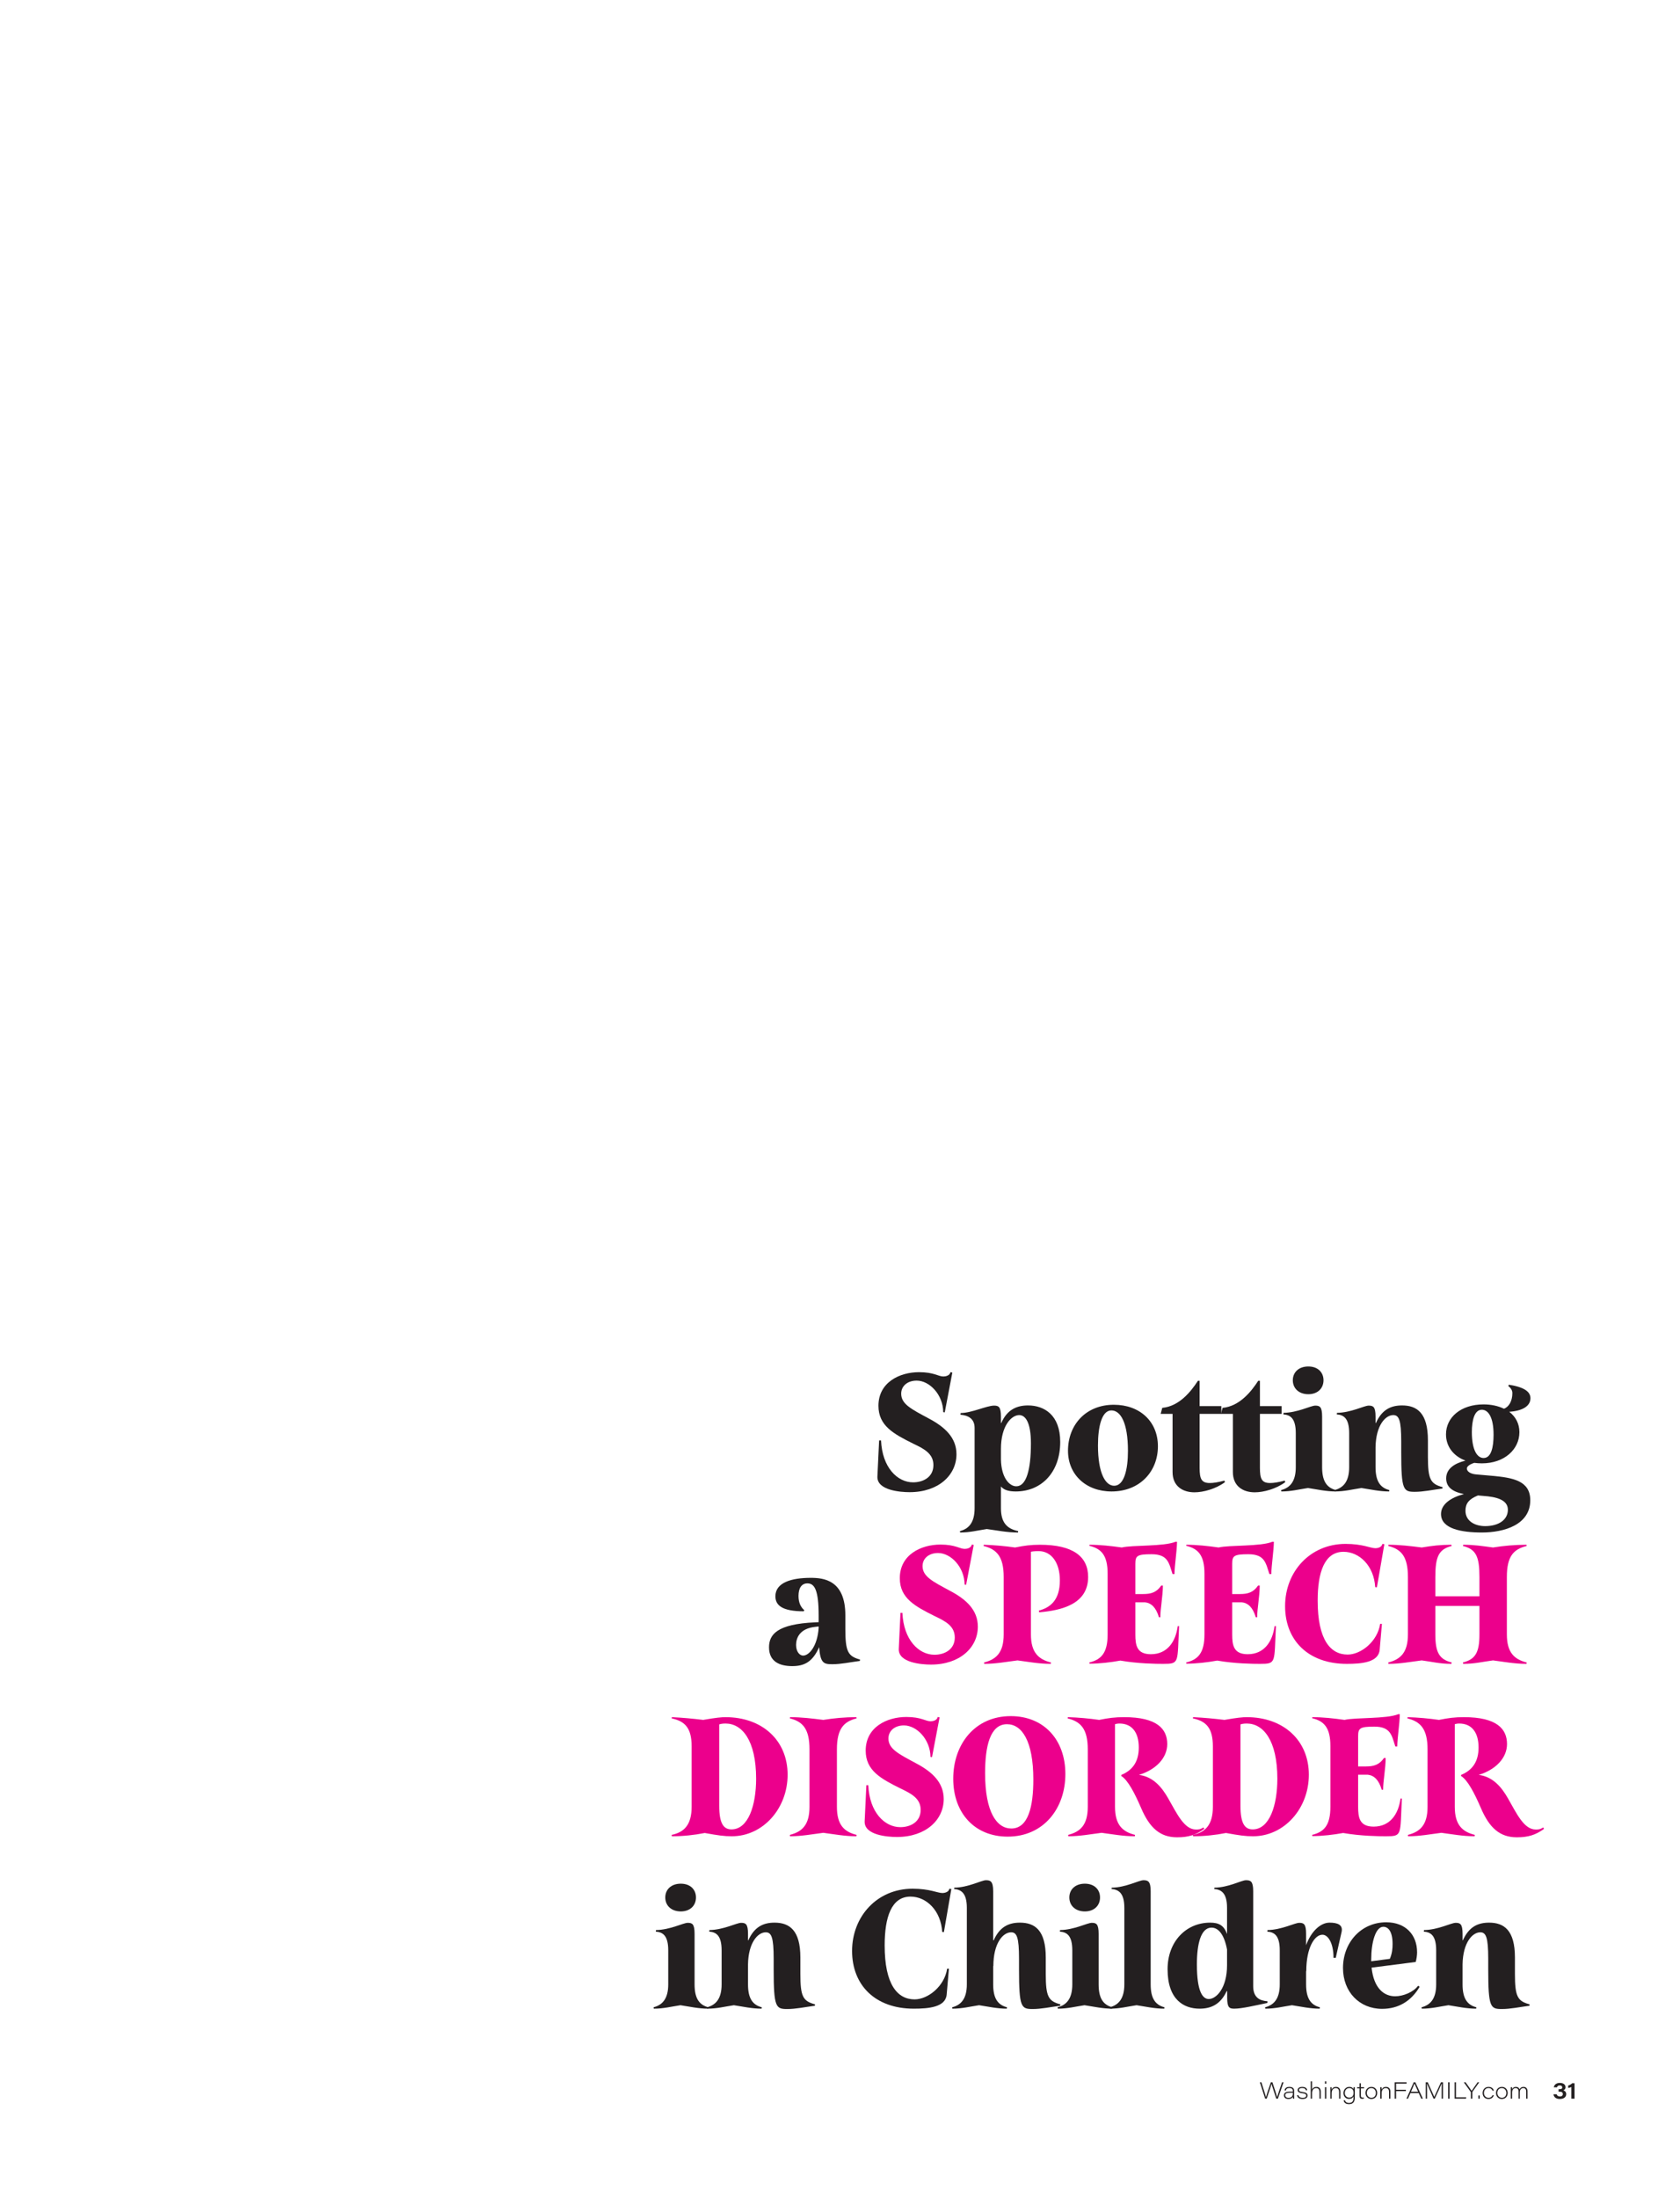 <?xml version="1.0" encoding="UTF-8"?>
<svg xmlns="http://www.w3.org/2000/svg" xmlns:xlink="http://www.w3.org/1999/xlink" width="585pt" height="765pt" viewBox="0 0 585 765" version="1.2">
<defs>
<g>
<symbol overflow="visible" id="glyph0-0">
<path style="stroke:none;" d="M 0 0 L 4 0 L 4 -5.594 L 0 -5.594 Z M 2 -3.156 L 0.641 -5.203 L 3.359 -5.203 Z M 2.234 -2.797 L 3.594 -4.844 L 3.594 -0.766 Z M 0.641 -0.406 L 2 -2.438 L 3.359 -0.406 Z M 0.406 -4.844 L 1.766 -2.797 L 0.406 -0.766 Z M 0.406 -4.844 "/>
</symbol>
<symbol overflow="visible" id="glyph0-1">
<path style="stroke:none;" d="M 2.609 0 C 3.109 -1.484 4.172 -4.562 4.297 -5.156 C 4.422 -4.562 5.516 -1.312 5.938 0 L 6.5 0 L 8.484 -5.719 L 7.969 -5.719 C 7.484 -4.344 6.438 -1.297 6.234 -0.531 C 6.125 -1.062 5.031 -4.422 4.594 -5.719 L 4.062 -5.719 C 3.562 -4.297 2.5 -1.203 2.375 -0.531 L 2.359 -0.531 C 2.234 -1.141 1.219 -4.25 0.75 -5.719 L 0.219 -5.719 L 2.078 0 Z M 2.609 0 "/>
</symbol>
<symbol overflow="visible" id="glyph0-2">
<path style="stroke:none;" d="M 3.953 -2.812 C 3.953 -3.469 3.578 -4.109 2.281 -4.109 C 1.031 -4.109 0.672 -3.406 0.609 -2.844 L 1.078 -2.844 C 1.172 -3.297 1.391 -3.703 2.281 -3.703 C 3.281 -3.703 3.5 -3.219 3.5 -2.719 L 3.5 -2.453 L 2.438 -2.453 C 1.312 -2.453 0.391 -2.172 0.391 -1.156 C 0.391 -0.578 0.781 0.109 1.938 0.109 C 2.844 0.109 3.281 -0.203 3.5 -0.656 C 3.5 -0.516 3.516 -0.172 3.547 0 L 3.984 0 C 3.969 -0.094 3.953 -0.594 3.953 -0.922 Z M 3.5 -1.828 C 3.5 -1.094 3.234 -0.297 1.969 -0.297 C 1.203 -0.297 0.859 -0.719 0.859 -1.188 C 0.859 -1.844 1.391 -2.062 2.453 -2.062 L 3.5 -2.062 Z M 3.5 -1.828 "/>
</symbol>
<symbol overflow="visible" id="glyph0-3">
<path style="stroke:none;" d="M 0.281 -1.203 C 0.438 -0.406 1.016 0.109 2.219 0.109 C 3.422 0.109 3.953 -0.391 3.953 -1.094 C 3.953 -1.719 3.641 -2.141 2.203 -2.312 C 1.203 -2.438 0.969 -2.656 0.969 -3.031 C 0.969 -3.312 1.172 -3.703 2.062 -3.703 C 3.109 -3.703 3.281 -3.219 3.359 -2.938 L 3.828 -2.938 C 3.797 -3.375 3.469 -4.109 2.109 -4.109 C 0.875 -4.109 0.5 -3.469 0.5 -3 C 0.5 -2.5 0.781 -2.047 2.125 -1.891 C 3.266 -1.766 3.484 -1.469 3.484 -1.078 C 3.484 -0.625 3.141 -0.297 2.25 -0.297 C 1.422 -0.297 0.938 -0.625 0.766 -1.203 Z M 0.281 -1.203 "/>
</symbol>
<symbol overflow="visible" id="glyph0-4">
<path style="stroke:none;" d="M 0.703 -6.047 L 0.703 0 L 1.172 0 L 1.172 -1.984 C 1.172 -2.875 1.625 -3.688 2.609 -3.688 C 3.453 -3.688 3.75 -3.094 3.75 -2.328 L 3.75 0 L 4.219 0 L 4.219 -2.422 C 4.219 -3.547 3.609 -4.109 2.734 -4.109 C 1.688 -4.109 1.297 -3.5 1.172 -3.156 L 1.172 -6.047 Z M 0.703 -6.047 "/>
</symbol>
<symbol overflow="visible" id="glyph0-5">
<path style="stroke:none;" d="M 0.703 0 L 1.172 0 L 1.172 -4 L 0.703 -4 Z M 1.172 -5.203 L 1.172 -6.047 L 0.703 -6.047 L 0.703 -5.203 Z M 1.172 -5.203 "/>
</symbol>
<symbol overflow="visible" id="glyph0-6">
<path style="stroke:none;" d="M 0.703 0 L 1.172 0 L 1.172 -1.875 C 1.172 -2.922 1.641 -3.688 2.609 -3.688 C 3.469 -3.688 3.75 -3.094 3.75 -2.312 L 3.75 0 L 4.219 0 L 4.219 -2.422 C 4.219 -3.547 3.594 -4.109 2.688 -4.109 C 1.781 -4.109 1.344 -3.578 1.172 -3.141 C 1.172 -3.469 1.156 -3.844 1.141 -4 L 0.703 -4 C 0.703 -3.703 0.703 -3.328 0.703 -2.984 Z M 0.703 0 "/>
</symbol>
<symbol overflow="visible" id="glyph0-7">
<path style="stroke:none;" d="M 4.312 -2.844 C 4.312 -3.234 4.312 -3.609 4.328 -4 L 3.891 -4 C 3.875 -3.875 3.859 -3.516 3.859 -3.297 C 3.734 -3.656 3.312 -4.109 2.359 -4.109 C 1.312 -4.109 0.359 -3.25 0.359 -1.953 C 0.359 -0.797 1.141 0.078 2.25 0.078 C 3.125 0.078 3.609 -0.25 3.859 -0.797 L 3.859 -0.547 C 3.859 0.594 3.656 1.484 2.297 1.484 C 1.359 1.484 1.031 1.047 0.891 0.562 L 0.406 0.562 C 0.484 1.047 0.812 1.906 2.266 1.906 C 3.891 1.906 4.312 0.969 4.312 -0.562 Z M 0.844 -1.969 C 0.844 -2.797 1.312 -3.688 2.406 -3.688 C 3.312 -3.688 3.875 -3.109 3.875 -2.031 C 3.875 -0.953 3.297 -0.375 2.359 -0.375 C 1.484 -0.375 0.844 -1.016 0.844 -1.969 Z M 0.844 -1.969 "/>
</symbol>
<symbol overflow="visible" id="glyph0-8">
<path style="stroke:none;" d="M 0.125 -3.594 L 0.969 -3.594 L 0.969 -1.094 C 0.969 -0.297 1.203 0.047 1.938 0.047 C 2.141 0.047 2.297 0.047 2.469 -0.031 L 2.469 -0.406 C 2.344 -0.375 2.156 -0.375 2.047 -0.375 C 1.578 -0.375 1.438 -0.594 1.438 -1.125 L 1.438 -3.594 L 2.547 -3.594 L 2.547 -4 L 1.438 -4 L 1.438 -5.359 L 0.969 -5.359 L 0.969 -4 L 0.125 -4 Z M 0.125 -3.594 "/>
</symbol>
<symbol overflow="visible" id="glyph0-9">
<path style="stroke:none;" d="M 2.438 -4.109 C 1.172 -4.109 0.375 -3.172 0.375 -1.984 C 0.375 -0.891 1.125 0.109 2.406 0.109 C 3.812 0.109 4.453 -0.953 4.453 -2 C 4.453 -3.094 3.719 -4.109 2.438 -4.109 Z M 2.391 -3.688 C 3.391 -3.688 3.969 -2.906 3.969 -1.984 C 3.969 -1.094 3.469 -0.312 2.422 -0.312 C 1.422 -0.312 0.844 -1.156 0.844 -1.984 C 0.844 -2.891 1.359 -3.688 2.391 -3.688 Z M 2.391 -3.688 "/>
</symbol>
<symbol overflow="visible" id="glyph0-10">
<path style="stroke:none;" d="M 0.844 0 L 1.344 0 L 1.344 -2.641 L 4.75 -2.641 L 4.75 -3.094 L 1.344 -3.094 L 1.344 -5.25 L 5 -5.25 L 5 -5.719 L 0.844 -5.719 Z M 0.844 0 "/>
</symbol>
<symbol overflow="visible" id="glyph0-11">
<path style="stroke:none;" d="M 4.422 -1.953 L 5.312 0 L 5.875 0 L 3.234 -5.719 L 2.688 -5.719 L 0.156 0 L 0.688 0 L 1.547 -1.953 Z M 1.734 -2.422 C 2.391 -3.906 2.828 -4.938 2.938 -5.281 C 3.078 -4.922 3.438 -4.141 4.219 -2.422 Z M 1.734 -2.422 "/>
</symbol>
<symbol overflow="visible" id="glyph0-12">
<path style="stroke:none;" d="M 6.391 0 L 6.875 0 L 6.875 -5.719 L 6.156 -5.719 C 5.344 -3.938 4.109 -1.25 3.828 -0.641 L 3.812 -0.641 C 3.641 -1.031 2.438 -3.781 1.547 -5.719 L 0.844 -5.719 L 0.844 0 L 1.312 0 L 1.312 -2.438 C 1.312 -3.406 1.297 -4.656 1.25 -5.297 C 1.578 -4.5 2.922 -1.469 3.578 0 L 4 0 C 4.891 -1.891 6.125 -4.562 6.406 -5.312 L 6.422 -5.312 C 6.391 -4.75 6.391 -3.719 6.391 -2.609 Z M 6.391 0 "/>
</symbol>
<symbol overflow="visible" id="glyph0-13">
<path style="stroke:none;" d="M 0.844 -5.719 L 0.844 0 L 1.344 0 L 1.344 -5.719 Z M 0.844 -5.719 "/>
</symbol>
<symbol overflow="visible" id="glyph0-14">
<path style="stroke:none;" d="M 0.844 0 L 4.812 0 L 4.906 -0.469 L 1.328 -0.469 L 1.328 -5.719 L 0.844 -5.719 Z M 0.844 0 "/>
</symbol>
<symbol overflow="visible" id="glyph0-15">
<path style="stroke:none;" d="M 2.875 0 L 2.875 -2.234 C 2.875 -2.297 2.891 -2.312 2.906 -2.359 L 5.297 -5.719 L 4.734 -5.719 C 4 -4.688 2.922 -3.156 2.641 -2.719 C 2.391 -3.156 1.234 -4.688 0.516 -5.719 L -0.094 -5.719 L 2.312 -2.375 C 2.359 -2.312 2.375 -2.281 2.375 -2.234 L 2.375 0 Z M 2.875 0 "/>
</symbol>
<symbol overflow="visible" id="glyph0-16">
<path style="stroke:none;" d="M 0.969 0 L 0.969 -1.125 L 0.484 -1.125 L 0.484 0 Z M 0.969 0 "/>
</symbol>
<symbol overflow="visible" id="glyph0-17">
<path style="stroke:none;" d="M 3.812 -1.203 C 3.594 -0.688 3.172 -0.312 2.422 -0.312 C 1.438 -0.312 0.844 -1.062 0.844 -1.984 C 0.844 -2.984 1.453 -3.703 2.406 -3.703 C 3.266 -3.703 3.641 -3.234 3.812 -2.781 L 4.281 -2.781 C 4.172 -3.359 3.641 -4.109 2.438 -4.109 C 1.141 -4.109 0.375 -3.141 0.375 -1.969 C 0.375 -0.844 1.062 0.109 2.422 0.109 C 3.453 0.109 4.078 -0.484 4.281 -1.203 Z M 3.812 -1.203 "/>
</symbol>
<symbol overflow="visible" id="glyph0-18">
<path style="stroke:none;" d="M 0.703 0 L 1.172 0 L 1.172 -2.109 C 1.172 -2.969 1.5 -3.688 2.391 -3.688 C 3.203 -3.688 3.391 -3.062 3.391 -2.531 L 3.391 0 L 3.844 0 L 3.844 -2.188 C 3.844 -3.156 4.344 -3.688 5.078 -3.688 C 5.891 -3.688 6.062 -3.016 6.062 -2.484 L 6.062 0 L 6.531 0 L 6.531 -2.5 C 6.531 -3.688 5.891 -4.109 5.141 -4.109 C 4.344 -4.109 3.953 -3.656 3.75 -3.281 C 3.562 -3.797 3.141 -4.109 2.5 -4.109 C 1.766 -4.109 1.375 -3.719 1.172 -3.344 C 1.172 -3.578 1.172 -3.828 1.156 -4 L 0.703 -4 C 0.703 -3.656 0.703 -3.312 0.703 -2.969 Z M 0.703 0 "/>
</symbol>
<symbol overflow="visible" id="glyph1-0">
<path style="stroke:none;" d="M 0 0 L 4 0 L 4 -5.594 L 0 -5.594 Z M 2 -3.156 L 0.641 -5.203 L 3.359 -5.203 Z M 2.234 -2.797 L 3.594 -4.844 L 3.594 -0.766 Z M 0.641 -0.406 L 2 -2.438 L 3.359 -0.406 Z M 0.406 -4.844 L 1.766 -2.797 L 0.406 -0.766 Z M 0.406 -4.844 "/>
</symbol>
<symbol overflow="visible" id="glyph1-1">
<path style="stroke:none;" d=""/>
</symbol>
<symbol overflow="visible" id="glyph2-0">
<path style="stroke:none;" d="M 0 0 L 4 0 L 4 -5.594 L 0 -5.594 Z M 2 -3.156 L 0.641 -5.203 L 3.359 -5.203 Z M 2.234 -2.797 L 3.594 -4.844 L 3.594 -0.766 Z M 0.641 -0.406 L 2 -2.438 L 3.359 -0.406 Z M 0.406 -4.844 L 1.766 -2.797 L 0.406 -0.766 Z M 0.406 -4.844 "/>
</symbol>
<symbol overflow="visible" id="glyph2-1">
<path style="stroke:none;" d="M 1.562 -3.953 C 1.641 -4.281 1.875 -4.609 2.516 -4.609 C 3.141 -4.609 3.391 -4.297 3.391 -3.922 C 3.391 -3.516 3.156 -3.297 2.438 -3.297 L 2.109 -3.297 L 2.109 -2.422 L 2.547 -2.422 C 3.25 -2.422 3.594 -2.141 3.594 -1.609 C 3.594 -1.047 3.188 -0.781 2.594 -0.781 C 1.922 -0.781 1.562 -1.078 1.453 -1.531 L 0.328 -1.531 C 0.453 -0.656 1.094 0.109 2.531 0.109 C 4 0.109 4.766 -0.609 4.766 -1.578 C 4.766 -2.453 4.156 -2.781 3.766 -2.906 L 3.766 -2.922 C 4.031 -3 4.531 -3.281 4.531 -3.984 C 4.531 -4.797 3.906 -5.484 2.547 -5.484 C 1.078 -5.484 0.547 -4.609 0.453 -3.953 Z M 1.562 -3.953 "/>
</symbol>
<symbol overflow="visible" id="glyph2-2">
<path style="stroke:none;" d="M 2.531 0 L 2.531 -5.375 L 1.703 -5.375 C 1.469 -5.109 0.969 -4.734 0.312 -4.562 L 0.312 -3.734 C 0.562 -3.75 1.141 -3.906 1.422 -4.062 L 1.422 0 Z M 2.531 0 "/>
</symbol>
<symbol overflow="visible" id="glyph3-0">
<path style="stroke:none;" d="M 0 0 L 31.141 0 L 31.141 -41.766 L 0 -41.766 Z M 4.984 -3 L 15.547 -18.188 L 26.094 -3 Z M 17.406 -20.875 L 27.953 -36.125 L 27.953 -5.641 Z M 3.125 -36.125 L 13.688 -20.875 L 3.125 -5.641 Z M 4.984 -38.766 L 26.094 -38.766 L 15.547 -23.578 Z M 4.984 -38.766 "/>
</symbol>
<symbol overflow="visible" id="glyph3-1">
<path style="stroke:none;" d="M 17.938 -41.219 C 11.156 -41.219 3.781 -37.688 3.781 -29.516 C 3.781 -22.562 9.062 -19.734 15.953 -16.312 C 19.734 -14.516 22.922 -12.844 22.922 -8.875 C 22.922 -4.734 19.438 -2.875 15.844 -2.875 C 10.375 -2.875 5.094 -8.047 4.688 -17.453 L 4.016 -17.453 L 3.422 -4.922 C 3.188 -0.062 11.453 0.547 14.641 0.547 C 24.719 0.547 30.953 -5.406 30.953 -12.656 C 30.953 -18.422 26.938 -22.141 21.234 -25.141 C 15.359 -28.312 11.703 -30.062 11.703 -33.719 C 11.703 -36.484 13.984 -38.281 17.094 -38.281 C 21.547 -38.281 26.281 -33.422 26.344 -27.297 L 26.875 -27.234 L 29.516 -41.094 L 28.859 -41.219 C 28.625 -40.016 27.188 -39.719 26.406 -39.719 C 24.594 -39.719 23.156 -41.219 17.938 -41.219 Z M 17.938 -41.219 "/>
</symbol>
<symbol overflow="visible" id="glyph3-2">
<path style="stroke:none;" d="M 14.578 -25.734 C 14.578 -29.219 13.734 -29.578 12.188 -29.578 C 9.594 -29.578 4.375 -27 0.547 -27 L 0.484 -26.406 C 2.812 -26.219 5.406 -25.266 5.406 -21.844 L 5.406 6.125 C 5.406 10.922 3.547 13.266 0.297 14.094 L 0.359 14.578 C 3.781 14.578 6.422 13.859 9.656 13.375 C 13.266 13.859 16.625 14.578 20.516 14.578 L 20.578 14.094 C 16.5 13.266 14.578 10.922 14.578 6.125 L 14.578 -1.438 C 15.594 -0.234 17.219 0.297 19.734 0.297 C 28.734 0.297 35.219 -6.422 35.219 -16.922 C 35.219 -26.344 29.641 -29.641 24 -29.641 C 20.219 -29.641 16.734 -28.266 14.703 -23.516 L 14.578 -23.516 Z M 20.938 -26.281 C 23.094 -26.281 25.016 -23.766 25.016 -16.438 C 25.016 -7.203 23.406 -1.5 19.922 -1.5 C 17.578 -1.5 14.703 -4.375 14.578 -10.859 L 14.578 -14.516 C 14.578 -22.562 18.234 -26.281 20.938 -26.281 Z M 20.938 -26.281 "/>
</symbol>
<symbol overflow="visible" id="glyph3-3">
<path style="stroke:none;" d="M 33.359 -15.422 C 33.359 -24 27.125 -29.875 18 -29.875 C 8.344 -29.875 2.047 -22.984 2.047 -13.859 C 2.047 -5.578 8.281 0.297 17.219 0.297 C 27.062 0.297 33.359 -6.656 33.359 -15.422 Z M 22.922 -13.797 C 22.922 -7.375 21.594 -1.688 18.125 -1.688 C 15.125 -1.688 12.484 -5.938 12.484 -15.719 C 12.484 -22.438 13.859 -27.906 17.156 -27.906 C 20.281 -27.906 22.922 -23.812 22.922 -13.797 Z M 22.922 -13.797 "/>
</symbol>
<symbol overflow="visible" id="glyph3-4">
<path style="stroke:none;" d="M 14.281 -26.703 L 21.844 -26.703 L 21.844 -29.406 L 14.281 -29.406 L 14.281 -38.219 L 13.688 -38.219 C 11.281 -34.5 7.203 -29.344 1.266 -28.797 L 0.719 -26.703 L 4.859 -26.703 L 4.859 -6.484 C 4.859 -1.5 8.406 0.594 12.484 0.594 C 15.594 0.594 19.922 -0.594 23.094 -2.938 L 22.922 -3.484 C 20.641 -2.875 19.078 -2.641 17.812 -2.641 C 14.875 -2.641 14.281 -4.141 14.281 -7.922 Z M 14.281 -26.703 "/>
</symbol>
<symbol overflow="visible" id="glyph3-5">
<path style="stroke:none;" d="M 14.938 -25.734 C 14.938 -29.219 14.094 -29.578 12.547 -29.578 C 10.984 -29.578 6.422 -27.125 1.5 -27.062 L 1.438 -26.516 C 3.781 -26.344 5.766 -25.266 5.766 -19.984 L 5.766 -8.156 C 5.766 -3.359 3.906 -1.016 0.656 -0.188 L 0.719 0.297 C 4.141 0.297 6.781 -0.422 10.016 -0.906 C 13.203 -0.422 16.312 0.297 19.688 0.297 L 19.734 -0.188 C 16.5 -1.016 14.938 -3.359 14.938 -8.156 Z M 15.422 -38.406 C 15.422 -41.219 13.375 -43.203 10.141 -43.203 C 6.844 -43.203 4.734 -41.219 4.734 -38.406 C 4.734 -35.578 6.844 -33.547 10.141 -33.547 C 13.375 -33.547 15.422 -35.578 15.422 -38.406 Z M 15.422 -38.406 "/>
</symbol>
<symbol overflow="visible" id="glyph3-6">
<path style="stroke:none;" d="M 15.062 -25.734 C 15.062 -29.219 14.219 -29.578 12.656 -29.578 C 11.094 -29.578 6.547 -27.125 1.625 -27.062 L 1.562 -26.516 C 3.906 -26.344 5.875 -25.266 5.875 -19.984 L 5.875 -8.156 C 5.875 -3.359 4.016 -1.016 0.781 -0.188 L 0.844 0.297 C 4.266 0.297 6.906 -0.422 10.141 -0.906 C 13.312 -0.422 16.438 0.297 19.797 0.297 L 19.859 -0.188 C 16.625 -1.016 15.062 -3.359 15.062 -8.156 L 15.062 -15.125 C 15.188 -22.688 18.484 -26.281 21.234 -26.281 C 23.219 -26.281 24 -24.547 24 -17.047 L 24 -13.312 C 24 -0.125 24.781 0.422 28.734 0.422 C 31.688 0.422 34.688 -0.234 38.344 -0.719 L 38.406 -1.203 C 34.203 -2.344 33.297 -3.906 33.297 -11.766 L 33.297 -17.516 C 33.297 -27.062 29.453 -29.641 24.297 -29.641 C 20.406 -29.641 17.281 -28.203 15.188 -23.516 L 15.062 -23.516 Z M 15.062 -25.734 "/>
</symbol>
<symbol overflow="visible" id="glyph3-7">
<path style="stroke:none;" d="M 28.375 -20.344 C 28.375 -23.281 27.062 -25.734 24.844 -27.422 C 29.094 -27.719 32.219 -29.219 32.219 -32.156 C 32.219 -34.312 30.234 -36 24.719 -36.844 L 24.484 -36.422 C 25.562 -35.578 25.922 -34.734 25.922 -33.906 C 25.922 -31.203 24.719 -29.094 22.984 -28.5 C 21 -29.453 18.594 -30 15.906 -30 C 7.984 -30 2.812 -25.5 2.812 -19.562 C 2.812 -15.359 5.406 -12 9.594 -10.438 C 6 -9.547 2.875 -7.734 2.875 -4.266 C 2.875 -1.203 5.094 0.422 9.062 1.203 C 4.375 2.453 1.078 4.797 1.078 8.156 C 1.078 13.312 8.219 14.578 15.297 14.578 C 23.094 14.578 32.156 11.875 32.156 3.359 C 32.156 -3.484 26.047 -4.5 18.781 -5.156 L 13.266 -5.641 C 11.344 -5.812 10.078 -6.656 10.078 -7.688 C 10.078 -8.453 11.156 -9.188 12.656 -9.656 C 13.5 -9.547 14.406 -9.484 15.297 -9.484 C 23.219 -9.484 28.375 -14.406 28.375 -20.344 Z M 16.438 12.359 C 12.906 12.359 9.594 10.625 9.594 7.016 C 9.594 4.5 10.734 3 13.922 1.688 L 15.906 1.859 C 20.047 2.156 24.359 3.062 24.359 6.656 C 24.359 10.141 21.188 12.359 16.438 12.359 Z M 19.375 -19.438 C 19.375 -15.062 18.547 -11.344 15.906 -11.344 C 13.625 -11.344 11.812 -14.219 11.812 -20.344 C 11.812 -24.484 12.719 -28.141 15.297 -28.141 C 17.453 -28.141 19.375 -25.688 19.375 -19.438 Z M 19.375 -19.438 "/>
</symbol>
<symbol overflow="visible" id="glyph3-8">
<path style="stroke:none;" d=""/>
</symbol>
<symbol overflow="visible" id="glyph3-9">
<path style="stroke:none;" d="M 28.078 -16.625 C 28.078 -28.922 20.453 -29.641 16.016 -29.641 C 9.359 -29.641 3.719 -28.016 3.719 -23.219 C 3.719 -20.094 6.062 -18 13.562 -18 L 13.797 -18.359 C 12.547 -19.438 11.766 -21 11.766 -23.344 C 11.766 -26.156 12.906 -27.719 14.875 -27.719 C 17.406 -27.719 18.781 -25.266 18.781 -16.5 L 18.781 -14.219 L 17.578 -14.156 C 4.266 -13.562 1.5 -9.906 1.5 -5.453 C 1.5 -0.547 5.094 1.078 9.594 1.078 C 13.625 1.078 16.625 -0.234 18.953 -5.516 C 19.375 0.125 20.578 0.422 23.578 0.422 C 26.516 0.422 29.453 -0.234 33.125 -0.719 L 33.188 -1.203 C 29.047 -2.344 28.078 -3.906 28.078 -11.766 Z M 13.375 -2.578 C 12.234 -2.578 10.922 -3.844 10.922 -6.297 C 10.922 -8.766 12.234 -12.062 17.703 -12.594 L 18.781 -12.719 L 18.781 -12.234 C 18.359 -5.812 15.422 -2.578 13.375 -2.578 Z M 13.375 -2.578 "/>
</symbol>
<symbol overflow="visible" id="glyph3-10">
<path style="stroke:none;" d="M 8.094 -29.938 L 8.094 -9.953 C 8.094 -3.656 5.516 -1.266 1.266 -0.188 L 1.312 0.297 C 5.281 0.297 9.062 -0.422 12.906 -0.906 C 16.625 -0.422 20.453 0.297 24.484 0.297 L 24.547 -0.188 C 20.219 -1.266 17.578 -3.656 17.578 -9.953 L 17.578 -38.703 C 17.938 -38.812 18.781 -38.938 20.281 -38.938 C 24.594 -38.938 27.656 -35.094 27.656 -28.734 C 27.656 -21.906 24.359 -19.312 20.344 -18.234 L 20.453 -17.641 C 28.078 -18.297 37.5 -20.406 37.5 -29.938 C 37.5 -37.078 32.219 -41.156 20.703 -41.156 C 17.516 -41.156 15.359 -40.859 12.062 -40.203 C 8.641 -40.688 4.859 -41.047 1.141 -41.156 L 1.078 -40.734 C 5.641 -39.594 8.094 -37.078 8.094 -29.938 Z M 8.094 -29.938 "/>
</symbol>
<symbol overflow="visible" id="glyph3-11">
<path style="stroke:none;" d="M 32.875 -12.844 L 32.406 -12.844 C 31.688 -7.438 28.797 -3.062 23.047 -3.062 C 18.125 -3.062 17.641 -6.188 17.641 -9.953 L 17.641 -21.125 L 21 -21.125 C 23.219 -20.875 24.844 -19.312 25.859 -15.906 L 26.344 -15.906 C 26.344 -19.016 27.188 -22.922 27.234 -26.938 L 26.641 -26.938 C 25.016 -24.547 23.047 -24 20.344 -24 L 17.641 -24 L 17.641 -34.5 C 17.641 -37.312 18.234 -37.859 23.281 -37.859 C 29.047 -37.859 29.344 -34.734 30.594 -30.953 L 31.266 -30.953 C 31.312 -34.141 32.094 -38.703 32.156 -42.188 L 31.625 -42.188 C 27.547 -40.5 16.688 -41.094 12.906 -40.203 C 9.188 -40.734 5.281 -41.156 1.688 -41.156 L 1.625 -40.797 C 5.812 -39.781 7.984 -37.5 7.984 -31.078 L 7.984 -9.953 C 7.984 -3.547 5.812 -1.203 1.625 -0.188 L 1.688 0.234 C 5.094 0.234 9.125 -0.234 12.422 -0.844 C 18.594 0.234 24.953 0.297 27.297 0.297 C 33.125 0.297 32.219 -0.062 32.875 -12.844 Z M 32.875 -12.844 "/>
</symbol>
<symbol overflow="visible" id="glyph3-12">
<path style="stroke:none;" d="M 22.688 -38.703 C 28.266 -38.703 33.297 -33.781 33.719 -26.406 L 34.312 -26.344 L 36.906 -41.344 L 36.234 -41.453 C 36 -40.266 34.625 -39.953 33.781 -39.953 C 32.047 -39.953 29.406 -41.453 23.406 -41.453 C 11.047 -41.453 2.344 -31.797 2.344 -19.797 C 2.344 -7.797 10.5 0.297 23.812 0.297 C 28.922 0.297 34.922 -0.188 35.281 -4.625 L 36.062 -13.625 L 35.453 -13.625 C 34.5 -7.438 28.734 -2.938 24.125 -2.938 C 18.125 -2.938 13.688 -8.094 13.688 -21.719 C 13.688 -31.5 16.016 -38.703 22.688 -38.703 Z M 22.688 -38.703 "/>
</symbol>
<symbol overflow="visible" id="glyph3-13">
<path style="stroke:none;" d="M 42.547 -29.938 C 42.547 -37.078 44.812 -39.594 49.438 -40.734 L 49.375 -41.156 C 45.359 -41.156 41.453 -40.797 37.734 -40.203 C 34.016 -40.688 31.312 -41.156 27.359 -41.156 L 27.234 -40.734 C 31.797 -39.594 33 -37.078 33 -29.938 L 33 -23.219 L 17.641 -23.219 L 17.641 -29.938 C 17.641 -37.078 18.844 -39.594 23.344 -40.734 L 23.219 -41.156 C 19.266 -41.156 16.625 -40.797 12.906 -40.203 C 9.062 -40.688 5.281 -41.156 1.312 -41.156 L 1.266 -40.734 C 5.766 -39.594 8.094 -37.078 8.094 -29.938 L 8.094 -9.953 C 8.094 -3.656 5.516 -1.266 1.266 -0.188 L 1.312 0.297 C 5.281 0.297 9.062 -0.422 12.906 -0.906 C 16.625 -0.422 19.266 0.297 23.219 0.297 L 23.344 -0.188 C 19.016 -1.266 17.641 -3.656 17.641 -9.953 L 17.641 -19.859 L 33 -19.859 L 33 -9.953 C 33 -3.656 31.562 -1.266 27.234 -0.188 L 27.359 0.297 C 31.312 0.297 34.016 -0.422 37.734 -0.906 C 41.453 -0.422 45.359 0.297 49.375 0.297 L 49.438 -0.188 C 45.125 -1.266 42.547 -3.656 42.547 -9.953 Z M 42.547 -29.938 "/>
</symbol>
<symbol overflow="visible" id="glyph3-14">
<path style="stroke:none;" d="M 12.125 -40.203 C 8.703 -40.625 4.859 -40.984 1.203 -41.156 C 1.203 -41.094 1.141 -40.797 1.141 -40.734 C 5.812 -39.719 8.094 -37.375 8.094 -30.953 L 8.094 -9.953 C 8.094 -3.656 5.453 -1.078 1.141 -0.188 L 1.203 0.297 C 5.047 0.297 9.062 -0.125 12.656 -0.844 C 17.344 0 19.375 0.297 22.078 0.297 C 32.938 0.297 41.516 -9.359 41.516 -21.125 C 41.516 -33.062 32.703 -41.156 19.859 -41.156 C 18.594 -41.156 16.562 -40.984 12.125 -40.203 Z M 19.922 -38.938 C 25.625 -38.938 30.547 -33.125 30.547 -19.734 C 30.547 -10.5 27.844 -2.094 21.953 -2.094 C 19.203 -2.094 17.703 -4.203 17.703 -10.266 L 17.703 -38.641 C 18.297 -38.812 18.781 -38.938 19.922 -38.938 Z M 19.922 -38.938 "/>
</symbol>
<symbol overflow="visible" id="glyph3-15">
<path style="stroke:none;" d="M 17.641 -9.953 L 17.641 -29.938 C 17.641 -37.078 19.984 -39.594 24.484 -40.734 L 24.422 -41.156 C 20.406 -41.156 16.625 -40.797 12.906 -40.203 C 9.062 -40.688 5.281 -41.156 1.312 -41.156 L 1.266 -40.734 C 5.766 -39.594 8.094 -37.078 8.094 -29.938 L 8.094 -9.953 C 8.094 -3.656 5.516 -1.266 1.266 -0.188 L 1.312 0.297 C 5.281 0.297 9.062 -0.422 12.906 -0.906 C 16.625 -0.422 20.406 0.297 24.422 0.297 L 24.484 -0.188 C 20.156 -1.266 17.641 -3.656 17.641 -9.953 Z M 17.641 -9.953 "/>
</symbol>
<symbol overflow="visible" id="glyph3-16">
<path style="stroke:none;" d="M 41.453 -21.359 C 41.453 -33.359 33.906 -41.516 22.438 -41.516 C 9.953 -41.516 2.406 -31.734 2.406 -19.734 C 2.406 -7.734 9.906 0.422 21.359 0.422 C 33.844 0.422 41.453 -9.359 41.453 -21.359 Z M 30.297 -19.438 C 30.297 -10.266 28.625 -2.406 22.625 -2.406 C 17.578 -2.406 13.5 -8.047 13.5 -21.656 C 13.5 -30.906 15.188 -38.703 21.125 -38.703 C 26.281 -38.703 30.297 -32.938 30.297 -19.438 Z M 30.297 -19.438 "/>
</symbol>
<symbol overflow="visible" id="glyph3-17">
<path style="stroke:none;" d="M 19.734 -20.703 C 22.078 -19.266 24.422 -14.703 26.641 -9.594 C 29.641 -2.516 33.359 0.656 39.188 0.656 C 43.078 0.656 45.719 -0.125 48.656 -2.281 L 48.359 -2.766 C 47.344 -2.094 46.734 -2.047 45.781 -2.047 C 41.641 -2.047 39.125 -7.625 36.062 -12.953 C 34.016 -16.5 31.078 -20.406 25.922 -21.062 C 31.797 -22.859 35.766 -26.938 35.766 -31.797 C 35.766 -37.016 32.281 -41.156 20.766 -41.156 C 17.516 -41.156 15.359 -40.859 12.062 -40.203 C 8.641 -40.688 4.859 -41.047 1.141 -41.156 L 1.078 -40.734 C 5.641 -39.594 8.094 -37.078 8.094 -29.938 L 8.094 -9.953 C 8.094 -3.656 5.516 -1.266 1.266 -0.188 L 1.312 0.297 C 5.281 0.297 9.062 -0.422 12.906 -0.906 C 16.625 -0.422 20.453 0.297 24.484 0.297 L 24.547 -0.188 C 20.219 -1.266 17.578 -3.656 17.578 -9.953 L 17.578 -38.703 C 17.812 -38.766 18.297 -38.938 19.141 -38.938 C 23.406 -38.938 25.859 -35.938 25.859 -30.594 C 25.859 -25.797 23.812 -22.734 19.797 -21.062 Z M 19.734 -20.703 "/>
</symbol>
<symbol overflow="visible" id="glyph3-18">
<path style="stroke:none;" d="M 14.453 -40.562 C 14.453 -44.047 13.5 -44.406 11.938 -44.406 C 10.375 -44.406 5.812 -41.875 0.906 -41.812 L 0.844 -41.344 C 3.188 -41.156 5.281 -40.078 5.281 -34.797 L 5.281 -8.156 C 5.281 -3.359 3.422 -1.016 0.188 -0.188 L 0.234 0.297 C 3.656 0.297 6.297 -0.422 9.547 -0.906 C 12.719 -0.422 15.844 0.297 19.203 0.297 L 19.266 -0.188 C 16.016 -1.016 14.453 -3.359 14.453 -8.156 L 14.453 -14.516 L 14.516 -14.516 C 14.516 -22.5 17.875 -26.281 20.703 -26.281 C 22.688 -26.281 23.453 -24.547 23.453 -17.047 L 23.453 -13.312 C 23.453 -0.125 24.234 0.422 28.203 0.422 C 31.141 0.422 34.141 -0.234 37.797 -0.719 L 37.859 -1.203 C 33.656 -2.344 32.766 -3.906 32.766 -11.766 L 32.766 -17.516 C 32.766 -27.062 28.922 -29.641 23.766 -29.641 C 19.859 -29.641 16.734 -28.203 14.641 -23.516 L 14.453 -23.516 Z M 14.453 -40.562 "/>
</symbol>
<symbol overflow="visible" id="glyph3-19">
<path style="stroke:none;" d="M 14.578 -40.562 C 14.578 -44.047 13.625 -44.406 12.062 -44.406 C 10.5 -44.406 5.938 -41.875 1.016 -41.812 L 0.953 -41.344 C 3.297 -41.156 5.406 -40.078 5.406 -34.797 L 5.406 -8.156 C 5.406 -3.359 3.547 -1.016 0.297 -0.188 L 0.359 0.297 C 3.781 0.297 6.422 -0.422 9.656 -0.906 C 12.844 -0.422 15.953 0.297 19.312 0.297 L 19.375 -0.188 C 16.141 -1.016 14.578 -3.359 14.578 -8.156 Z M 14.578 -40.562 "/>
</symbol>
<symbol overflow="visible" id="glyph3-20">
<path style="stroke:none;" d="M 32.156 -7.5 L 32.156 -40.562 C 32.156 -44.047 31.266 -44.406 29.641 -44.406 C 28.078 -44.406 23.578 -41.875 18.656 -41.812 L 18.594 -41.344 C 20.938 -41.156 23.047 -40.078 23.047 -34.797 L 23.047 -25.688 C 21.953 -28.734 20.156 -29.641 17.156 -29.641 C 8.812 -29.641 2.344 -23.094 2.344 -13.438 C 2.344 -2.766 8.047 0.297 13.5 0.297 C 17.406 0.297 20.766 -1.141 22.922 -5.812 L 23.094 -5.812 L 23.094 -3.547 C 23.094 -0.062 23.875 0.297 25.562 0.297 C 28.266 0.297 32.938 -0.844 37.078 -1.688 L 37.141 -2.281 C 34.438 -2.453 32.156 -3.594 32.156 -7.5 Z M 12.547 -15.125 C 12.547 -22.375 13.984 -27.906 17.641 -27.906 C 20.047 -27.906 22.078 -25.5 23.047 -20.281 L 23.047 -14.812 C 23.047 -6.844 19.312 -3.062 16.688 -3.062 C 14.641 -3.062 12.547 -5.453 12.547 -15.125 Z M 12.547 -15.125 "/>
</symbol>
<symbol overflow="visible" id="glyph3-21">
<path style="stroke:none;" d="M 15 -12.781 C 15 -20.766 17.812 -25.438 20.641 -25.438 C 22.562 -25.438 24.484 -22.562 24.484 -17.406 L 25.266 -17.406 L 27.297 -26.406 C 27.844 -28.922 25.859 -29.641 23.094 -29.641 C 19.984 -29.641 16.688 -26.641 14.938 -21.781 L 14.938 -25.734 C 14.938 -29.219 14.094 -29.578 12.547 -29.578 C 10.984 -29.578 6.422 -27.125 1.5 -27.062 L 1.438 -26.516 C 3.781 -26.344 5.766 -25.266 5.766 -19.984 L 5.766 -8.156 C 5.766 -3.359 3.906 -1.016 0.656 -0.188 L 0.719 0.297 C 4.141 0.297 6.781 -0.422 10.016 -0.906 C 13.203 -0.422 16.312 0.297 19.688 0.297 L 19.734 -0.188 C 16.5 -1.016 14.938 -3.359 14.938 -8.156 L 14.938 -12.781 Z M 15 -12.781 "/>
</symbol>
<symbol overflow="visible" id="glyph3-22">
<path style="stroke:none;" d="M 17.094 -29.766 C 8.406 -29.766 2.047 -22.797 2.047 -13.859 C 2.047 -5.578 7.734 0.359 15.656 0.359 C 21.359 0.359 25.797 -2.344 28.734 -7.312 L 28.203 -7.688 C 26.578 -5.453 22.984 -4.016 20.219 -4.016 C 16.312 -4.016 12.781 -6.781 12 -13.984 L 27.359 -15.953 C 27.656 -16.922 27.844 -18.359 27.844 -19.312 C 27.844 -25.5 23.766 -29.766 17.094 -29.766 Z M 11.875 -16.922 C 11.875 -22.688 13.375 -28.203 16.078 -28.203 C 17.875 -28.203 19.312 -26.453 19.312 -22.203 C 19.312 -20.766 19.203 -19.016 18.359 -17.047 L 11.875 -16.203 Z M 11.875 -16.922 "/>
</symbol>
</g>
</defs>
<g id="surface35834">
<g style="fill:rgb(13.73%,12.16%,12.549%);fill-opacity:1;">
  <use xlink:href="#glyph0-1" x="438.473" y="730.38"/>
</g>
<g style="fill:rgb(13.73%,12.16%,12.549%);fill-opacity:1;">
  <use xlink:href="#glyph0-2" x="446.681" y="730.38"/>
  <use xlink:href="#glyph0-3" x="451.353" y="730.38"/>
  <use xlink:href="#glyph0-4" x="455.705" y="730.38"/>
</g>
<g style="fill:rgb(13.73%,12.16%,12.549%);fill-opacity:1;">
  <use xlink:href="#glyph0-5" x="460.657" y="730.38"/>
  <use xlink:href="#glyph0-6" x="462.529" y="730.38"/>
  <use xlink:href="#glyph0-7" x="467.449" y="730.38"/>
</g>
<g style="fill:rgb(13.73%,12.16%,12.549%);fill-opacity:1;">
  <use xlink:href="#glyph0-8" x="472.441" y="730.38"/>
</g>
<g style="fill:rgb(13.73%,12.16%,12.549%);fill-opacity:1;">
  <use xlink:href="#glyph0-9" x="475.113" y="730.38"/>
  <use xlink:href="#glyph0-6" x="479.937" y="730.38"/>
</g>
<g style="fill:rgb(13.73%,12.16%,12.549%);fill-opacity:1;">
  <use xlink:href="#glyph0-10" x="484.801" y="730.38"/>
</g>
<g style="fill:rgb(13.73%,12.16%,12.549%);fill-opacity:1;">
  <use xlink:href="#glyph0-11" x="489.593" y="730.38"/>
</g>
<g style="fill:rgb(13.73%,12.16%,12.549%);fill-opacity:1;">
  <use xlink:href="#glyph0-12" x="495.609" y="730.38"/>
  <use xlink:href="#glyph0-13" x="503.409" y="730.38"/>
  <use xlink:href="#glyph0-14" x="505.665" y="730.38"/>
</g>
<g style="fill:rgb(13.73%,12.16%,12.549%);fill-opacity:1;">
  <use xlink:href="#glyph0-15" x="509.801" y="730.38"/>
  <use xlink:href="#glyph0-16" x="514.297" y="730.38"/>
</g>
<g style="fill:rgb(13.73%,12.16%,12.549%);fill-opacity:1;">
  <use xlink:href="#glyph0-17" x="515.897" y="730.38"/>
</g>
<g style="fill:rgb(13.73%,12.16%,12.549%);fill-opacity:1;">
  <use xlink:href="#glyph0-9" x="520.553" y="730.38"/>
</g>
<g style="fill:rgb(13.73%,12.16%,12.549%);fill-opacity:1;">
  <use xlink:href="#glyph0-18" x="525.377" y="730.38"/>
</g>
<g style="fill:rgb(13.73%,12.16%,12.549%);fill-opacity:1;">
  <use xlink:href="#glyph1-1" x="532.609" y="730.38"/>
</g>
<g style="fill:rgb(13.73%,12.16%,12.549%);fill-opacity:1;">
  <use xlink:href="#glyph2-1" x="540.609" y="730.38"/>
  <use xlink:href="#glyph2-2" x="545.745" y="730.38"/>
</g>
<g style="fill:rgb(13.73%,12.16%,12.549%);fill-opacity:1;">
  <use xlink:href="#glyph3-1" x="302.104" y="518.76"/>
  <use xlink:href="#glyph3-2" x="333.964" y="518.76"/>
  <use xlink:href="#glyph3-3" x="369.844" y="518.76"/>
  <use xlink:href="#glyph3-4" x="403.444" y="518.76"/>
  <use xlink:href="#glyph3-4" x="424.444" y="518.76"/>
  <use xlink:href="#glyph3-5" x="445.444" y="518.76"/>
  <use xlink:href="#glyph3-6" x="463.924" y="518.76"/>
  <use xlink:href="#glyph3-7" x="500.704" y="518.76"/>
</g>
<g style="fill:rgb(13.73%,12.16%,12.549%);fill-opacity:1;">
  <use xlink:href="#glyph3-8" x="532.804" y="518.76"/>
</g>
<g style="fill:rgb(13.73%,12.16%,12.549%);fill-opacity:1;">
  <use xlink:href="#glyph3-9" x="266.284" y="578.76"/>
  <use xlink:href="#glyph3-8" x="297.364" y="578.76"/>
</g>
<g style="fill:rgb(92.549%,0%,54.9%);fill-opacity:1;">
  <use xlink:href="#glyph3-1" x="309.544" y="578.76"/>
  <use xlink:href="#glyph3-10" x="341.404" y="578.76"/>
</g>
<g style="fill:rgb(92.549%,0%,54.9%);fill-opacity:1;">
  <use xlink:href="#glyph3-11" x="377.704" y="578.76"/>
  <use xlink:href="#glyph3-11" x="411.424" y="578.76"/>
  <use xlink:href="#glyph3-12" x="445.144" y="578.76"/>
  <use xlink:href="#glyph3-13" x="482.164" y="578.76"/>
</g>
<g style="fill:rgb(92.549%,0%,54.9%);fill-opacity:1;">
  <use xlink:href="#glyph3-8" x="532.798" y="578.76"/>
</g>
<g style="fill:rgb(92.549%,0%,54.9%);fill-opacity:1;">
  <use xlink:href="#glyph3-14" x="232.744" y="638.76"/>
</g>
<g style="fill:rgb(92.549%,0%,54.9%);fill-opacity:1;">
  <use xlink:href="#glyph3-15" x="273.784" y="638.76"/>
  <use xlink:href="#glyph3-1" x="297.664" y="638.76"/>
  <use xlink:href="#glyph3-16" x="329.524" y="638.76"/>
</g>
<g style="fill:rgb(92.549%,0%,54.9%);fill-opacity:1;">
  <use xlink:href="#glyph3-17" x="370.684" y="638.76"/>
  <use xlink:href="#glyph3-14" x="414.244" y="638.76"/>
</g>
<g style="fill:rgb(92.549%,0%,54.9%);fill-opacity:1;">
  <use xlink:href="#glyph3-11" x="455.278" y="638.76"/>
  <use xlink:href="#glyph3-17" x="488.998" y="638.76"/>
</g>
<g style="fill:rgb(92.549%,0%,54.9%);fill-opacity:1;">
  <use xlink:href="#glyph3-8" x="532.804" y="638.76"/>
</g>
<g style="fill:rgb(13.73%,12.16%,12.549%);fill-opacity:1;">
  <use xlink:href="#glyph3-5" x="226.924" y="698.76"/>
  <use xlink:href="#glyph3-6" x="245.404" y="698.76"/>
  <use xlink:href="#glyph3-8" x="282.184" y="698.76"/>
  <use xlink:href="#glyph3-12" x="294.364" y="698.76"/>
  <use xlink:href="#glyph3-18" x="331.384" y="698.76"/>
  <use xlink:href="#glyph3-5" x="367.624" y="698.76"/>
  <use xlink:href="#glyph3-19" x="386.104" y="698.76"/>
  <use xlink:href="#glyph3-20" x="404.224" y="698.76"/>
  <use xlink:href="#glyph3-21" x="439.864" y="698.76"/>
</g>
<g style="fill:rgb(13.73%,12.16%,12.549%);fill-opacity:1;">
  <use xlink:href="#glyph3-22" x="465.604" y="698.76"/>
  <use xlink:href="#glyph3-6" x="494.224" y="698.76"/>
</g>
</g>
</svg>
